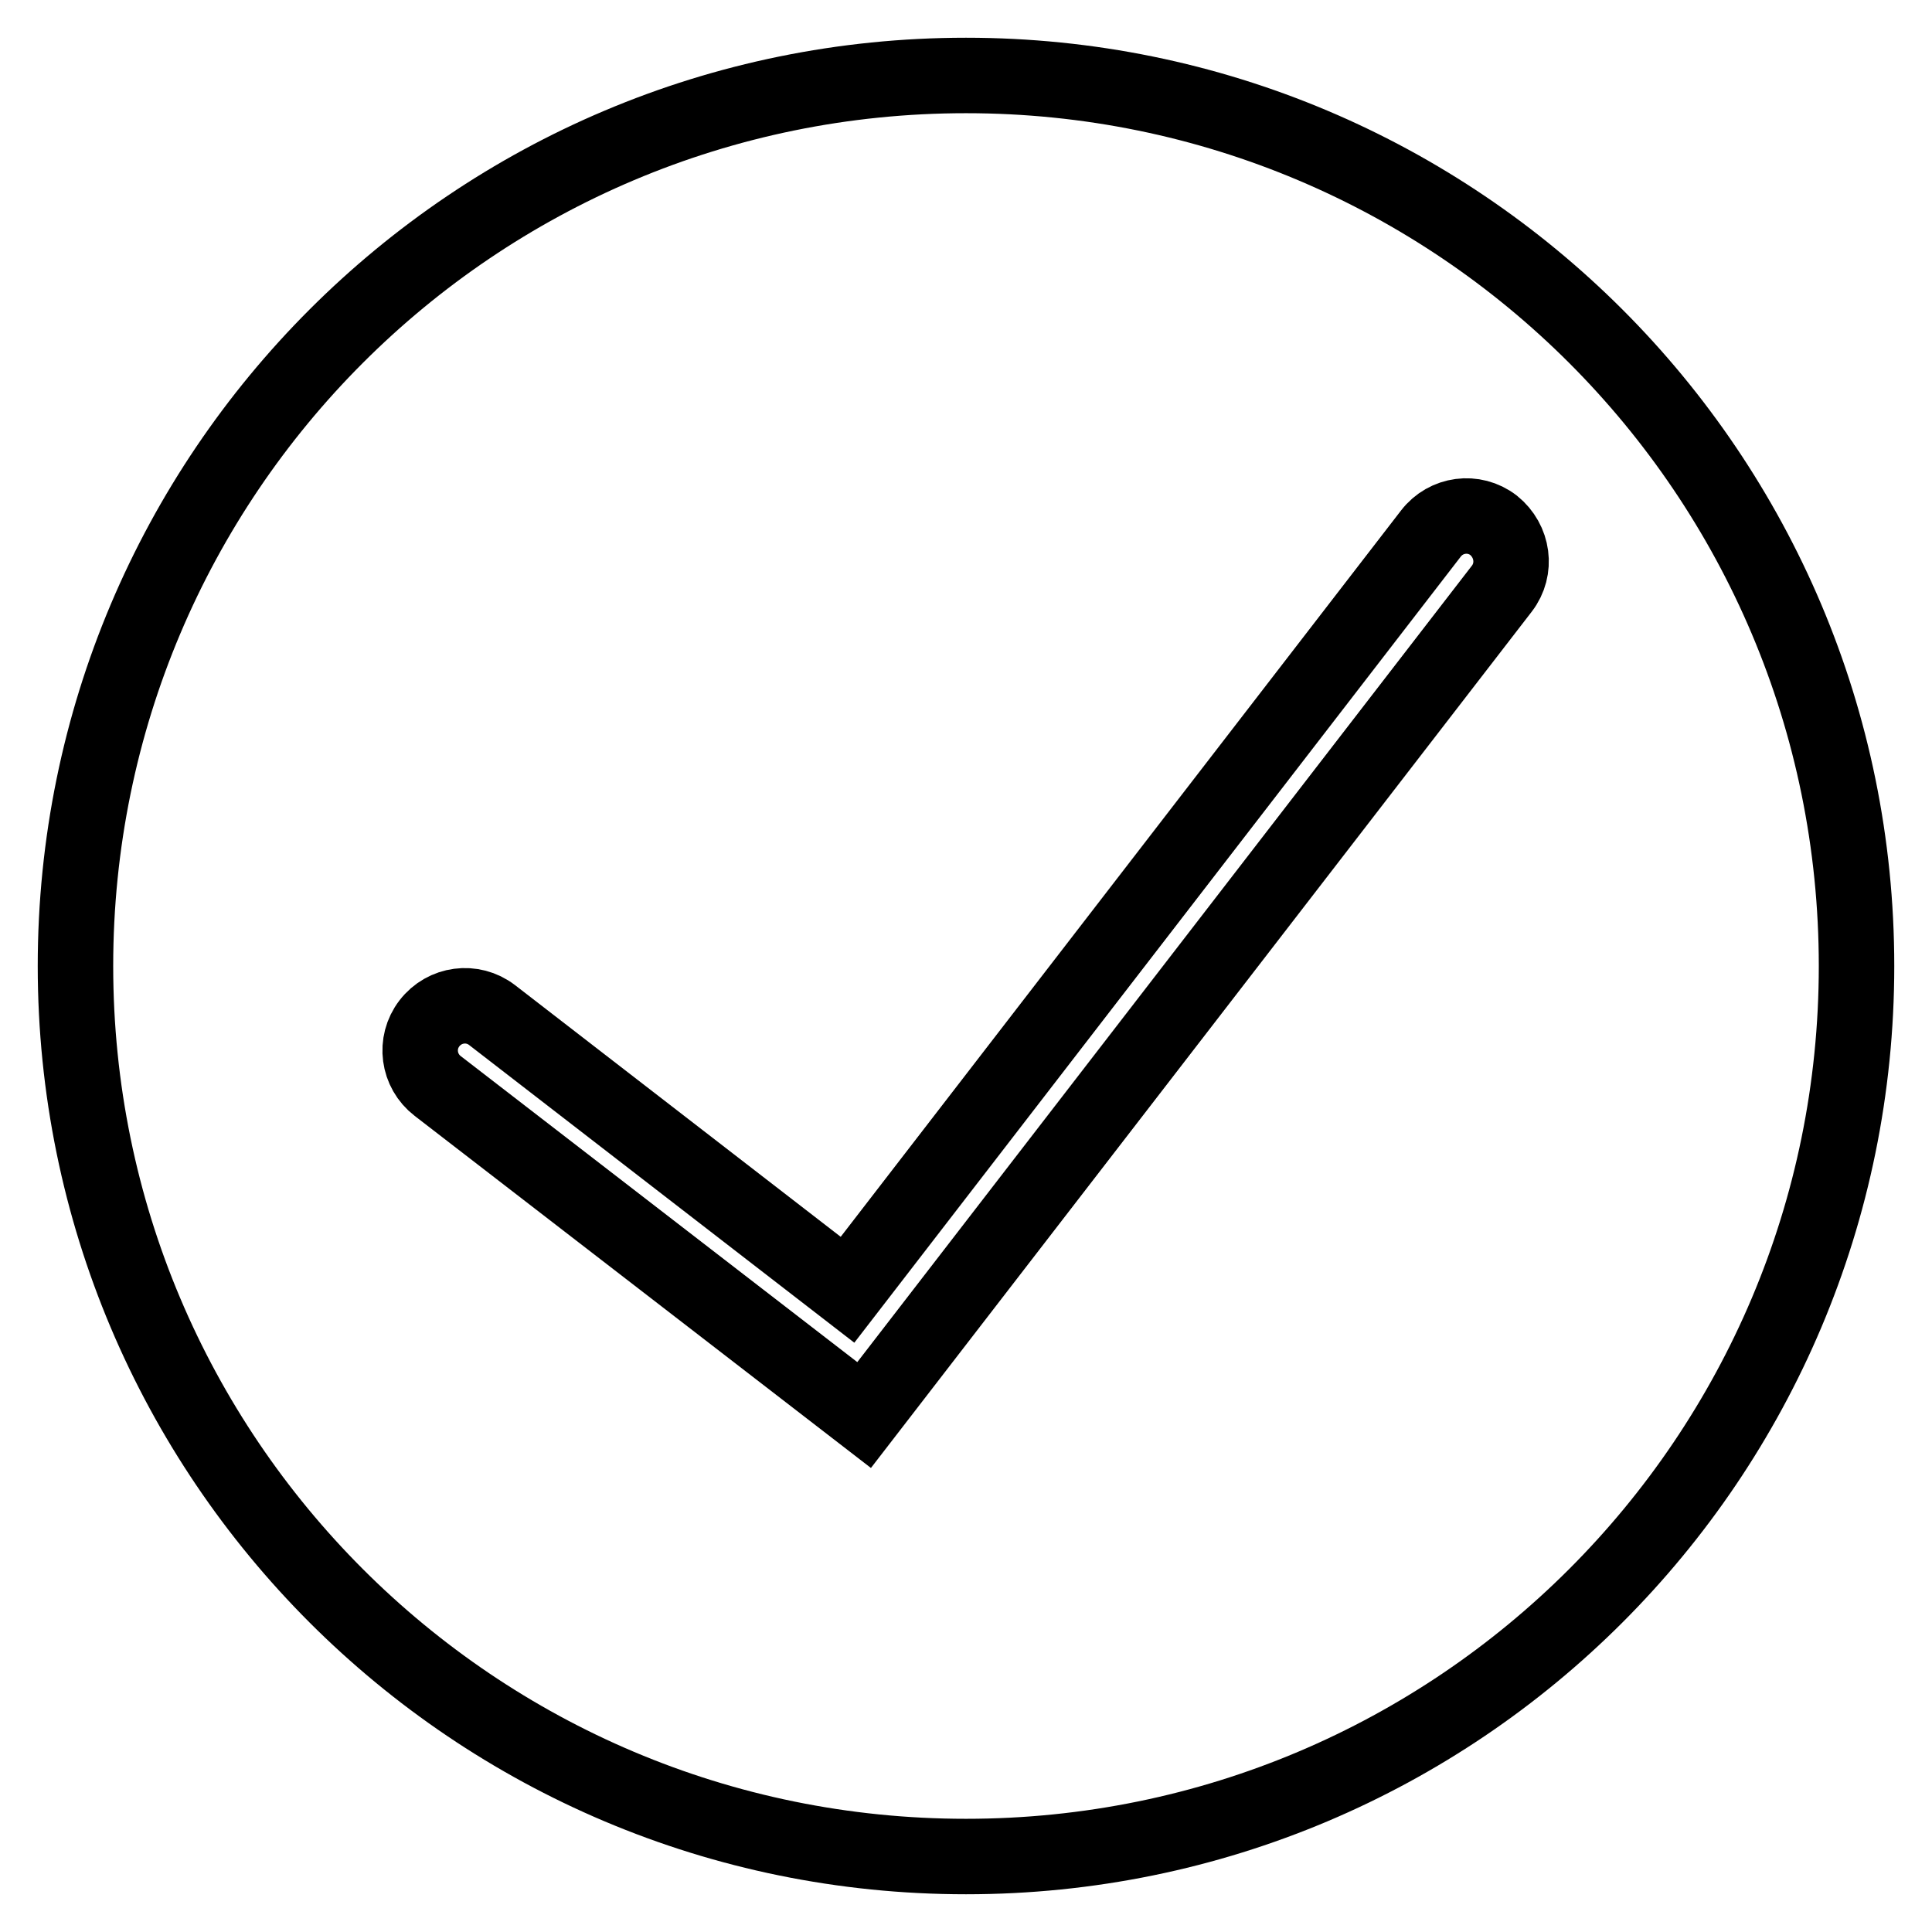 <?xml version="1.0" encoding="utf-8"?>
<!-- Svg Vector Icons : http://www.onlinewebfonts.com/icon -->
<!DOCTYPE svg PUBLIC "-//W3C//DTD SVG 1.1//EN" "http://www.w3.org/Graphics/SVG/1.1/DTD/svg11.dtd">
<svg version="1.1" xmlns="http://www.w3.org/2000/svg" xmlns:xlink="http://www.w3.org/1999/xlink" x="0px" y="0px" viewBox="0 0 256 256" enable-background="new 0 0 256 256" xml:space="preserve">
<g> <path stroke-width="10" fill-opacity="0" stroke="#000000"  d="M128,10C62.8,10,10,62.8,10,128s52.8,118,118,118s118-52.8,118-118S193.2,10,128,10z M199,78l-84.5,109.5 l-56.5-43.6c-2.6-2-3.1-5.7-1.1-8.3c2-2.6,5.7-3.1,8.3-1.1l47.1,36.4l77.3-100.2c2-2.6,5.7-3.1,8.3-1.1C200.5,71.7,201,75.4,199,78 L199,78z"/></g>
</svg>